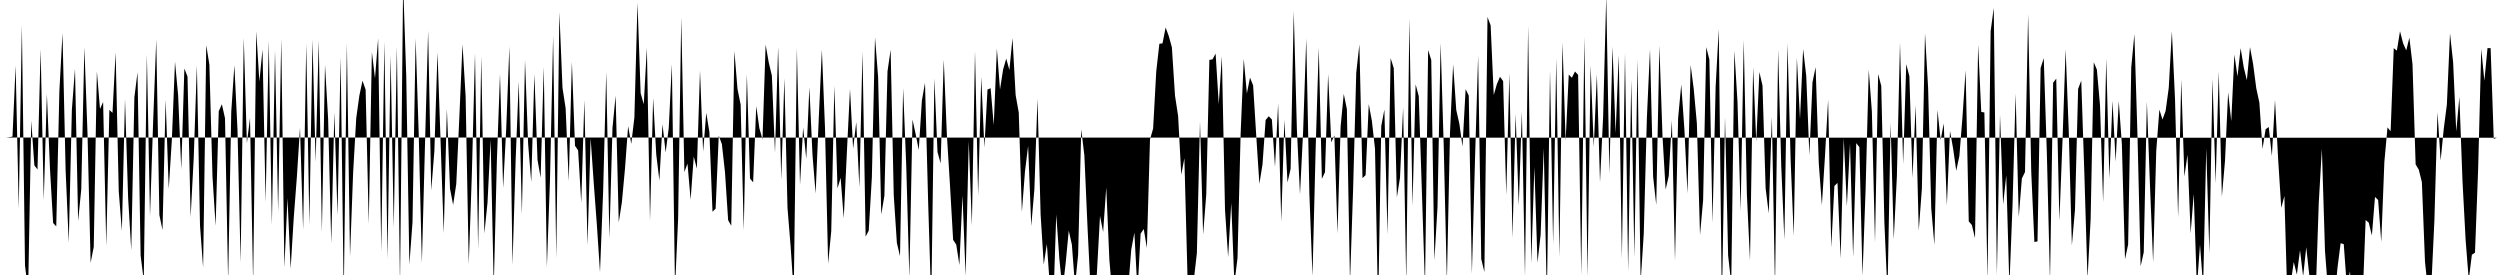 <svg viewBox="0 0 200 22" >
<polyline points="0,11 0.25,11 0.50,11 0.75,10.97 1,10.93 1.25,5.25 1.50,16.69 1.75,2 2,21.24 2.25,23.31 2.50,9.65 2.75,13.23 3,13.56 3.25,3.93 3.50,16.01 3.75,7.51 4,13.54 4.25,17.84 4.50,18.11 4.75,7.29 5,2.65 5.25,13.63 5.50,19.41 5.75,8.77 6,5.51 6.25,17.68 6.50,15.15 6.75,3.78 7,10.67 7.25,21.02 7.50,19.75 7.75,5.70 8,8.72 8.25,8.16 8.50,19.69 8.75,8.79 9,9.03 9.25,4.18 9.50,15.30 9.75,18.48 10,7.93 10.25,15.83 10.50,20.01 10.75,7.80 11,5.78 11.25,20.44 11.50,22.45 11.75,4.35 12,17.32 12.25,9.77 12.50,3.16 12.75,17.20 13,18.40 13.25,7.97 13.50,15.12 13.75,11.15 14,4.94 14.25,7.62 14.50,13.55 14.75,5.48 15,6.13 15.25,17.37 15.50,12.59 15.75,5.24 16,18.03 16.25,21.41 16.50,3.61 16.75,5.17 17,14.14 17.25,18.07 17.50,8.90 17.75,8.34 18,9.46 18.25,22.51 18.50,8.95 18.75,5.22 19,10.41 19.25,20.99 19.50,3.02 19.75,11.46 20,9.44 20.25,22.63 20.50,2.51 20.75,6.52 21,3.96 21.25,16.17 21.50,3.24 21.75,18.01 22,4.02 22.25,16.93 22.50,3.08 22.75,21.40 23,15.85 23.25,21.50 23.50,17.42 23.75,14.15 24,10.22 24.25,18.37 24.50,3.51 24.75,17.98 25,3.17 25.25,12.96 25.50,3.22 25.75,18.59 26,5.19 26.25,9.52 26.50,19.47 26.75,8.97 27,17.24 27.25,4.58 27.50,23.75 27.75,3.45 28,20.53 28.25,13.82 28.50,9.44 28.75,7.64 29,6.46 29.25,7.17 29.50,17.91 29.75,4.16 30,6.27 30.25,3.07 30.50,20.13 30.75,3.33 31,20.70 31.25,4.43 31.50,18.22 31.75,3.73 32,22.81 32.25,-1.30 32.50,6.11 32.75,21.17 33,17.77 33.25,3.08 33.50,10.81 33.75,21.04 34,11.53 34.25,2.45 34.50,15.23 34.75,12.08 35,4.18 35.25,11.42 35.50,18.66 35.75,8.71 36,15.09 36.25,16.39 36.50,14.73 36.75,9.32 37,3.54 37.25,7.72 37.50,21.14 37.75,13.87 38,4.27 38.25,19.92 38.50,4.50 38.75,18.67 39,16.22 39.25,11.17 39.50,22.98 39.75,12.85 40,5.92 40.25,15.04 40.50,10.24 40.75,3.72 41,21.19 41.25,12.84 41.50,6.53 41.75,17.16 42,4.82 42.25,11.51 42.50,14.56 42.75,5.93 43,12.78 43.25,14.22 43.50,5.35 43.75,21.38 44,14.33 44.25,2.87 44.50,20.66 44.75,0.97 45,7.03 45.25,8.66 45.50,14.50 45.75,4.94 46,11.66 46.25,12.03 46.50,16.22 46.75,8 47,19.61 47.25,11.06 47.50,14.65 47.75,18 48,21.78 48.25,15.32 48.50,5.75 48.75,19.07 49,10.22 49.25,7.65 49.50,17.79 49.75,16.18 50,13.48 50.25,10.09 50.50,11.51 50.75,9.41 51,0.21 51.25,7.45 51.50,8.34 51.75,3.82 52,17.65 52.25,7.84 52.50,12.36 52.75,14.44 53,9.94 53.25,12.20 53.50,10.24 53.75,5.13 54,23.09 54.25,17.48 54.50,1.39 54.75,13.76 55,13.09 55.25,15.98 55.50,12.52 55.75,13.49 56,5.65 56.25,12.13 56.50,9.03 56.75,10.55 57,16.94 57.25,16.69 57.50,10.85 57.75,11.53 58,13.78 58.25,17.61 58.50,18.06 58.75,4.08 59,7.12 59.25,8.36 59.50,18.44 59.75,5.93 60,14.28 60.25,14.59 60.50,8.49 60.75,10.26 61,11.16 61.25,3.57 61.50,5 61.75,6.05 62,12.22 62.25,3.74 62.50,14.39 62.75,6.26 63,16.63 63.25,19.71 63.50,23.43 63.75,3.85 64,14.80 64.25,10.20 64.50,12.70 64.75,6.98 65,12.40 65.25,15.48 65.50,9.51 65.75,3.98 66,10.24 66.25,21.09 66.50,18.49 66.75,6.86 67,15.07 67.25,14.22 67.50,17.46 67.75,12.19 68,7.12 68.25,11.90 68.50,9.77 68.75,15 69,4.14 69.25,18.93 69.50,18.45 69.75,14.17 70,2.98 70.25,6.17 70.50,17.16 70.75,15.67 71,5.71 71.25,3.98 71.50,15.62 71.75,19.43 72,20.49 72.25,7.05 72.50,13.28 72.75,22.23 73,9.56 73.25,10.72 73.50,12 73.75,8.05 74,6.63 74.25,16.11 74.50,24.27 74.75,6.27 75,12.16 75.25,13.07 75.50,4.77 75.75,10.79 76,14.84 76.25,19.19 76.50,19.57 76.75,21.20 77,15.63 77.25,22.10 77.50,11.28 77.75,18.03 78,4.10 78.25,15.64 78.50,6.15 78.75,11.81 79,7.16 79.25,7.06 79.50,10.01 79.75,3.88 80,7.16 80.25,5.55 80.50,4.69 80.75,5.60 81,3.05 81.25,7.60 81.50,9 81.75,16.95 82,13.70 82.25,11.67 82.50,18.08 82.75,15.15 83,7.89 83.25,17.18 83.50,21.16 83.75,19.52 84,23.05 84.25,24.68 84.50,17.16 84.75,20.72 85,23.22 85.25,21.08 85.50,18.45 85.75,19.57 86,22.87 86.25,20.38 86.50,10.34 86.75,12.44 87,18.14 87.25,23.22 87.50,23.79 87.75,21.88 88,17.28 88.25,18.56 88.50,14.99 88.75,20.79 89,23.70 89.25,23.70 89.50,25.27 89.75,23.70 90,22.69 90.25,23.15 90.50,19.97 90.75,18.61 91,23.34 91.25,18.69 91.50,18.32 91.75,19.83 92,11.15 92.25,10.29 92.50,5.71 92.75,3.50 93,3.47 93.25,2.20 93.50,2.88 93.75,3.78 94,7.65 94.25,9.29 94.50,13.98 94.75,12.66 95,22.14 95.25,22.50 95.50,22.43 95.75,20.25 96,9.73 96.25,18.75 96.50,15.56 96.75,4.79 97,4.75 97.25,4.29 97.50,8.33 97.75,4.50 98,16.78 98.25,20.57 98.50,16.22 98.75,22.68 99,20.65 99.25,10.71 99.50,4.71 99.75,7.48 100,6.21 100.25,6.83 100.50,10.87 100.75,14.71 101,13.15 101.25,9.60 101.50,9.30 101.75,9.56 102,13.35 102.25,8.29 102.50,17.73 102.75,9.59 103,14.60 103.25,13.50 103.50,0.89 103.75,10.33 104,15.55 104.25,10.51 104.50,3.08 104.75,15.48 105,22.10 105.25,11.96 105.50,3.82 105.75,14.31 106,13.77 106.25,5.93 106.50,11.39 106.75,10.83 107,18.67 107.25,10.11 107.50,7.51 107.75,8.73 108,22.61 108.25,15.09 108.50,5.83 108.75,3.55 109,14.25 109.25,14.01 109.50,8.33 109.75,9.67 110,11.90 110.25,24.81 110.50,10.09 110.75,8.77 111,18.76 111.25,4.65 111.50,5.45 111.75,15.78 112,14.21 112.25,8.60 112.50,22.65 112.75,1.44 113,16.47 113.25,6.75 113.50,7.69 113.75,15.29 114,22.93 114.25,4 114.50,4.80 114.75,20.83 115,16.56 115.25,3.44 115.50,11.75 115.75,22.54 116,10.62 116.25,5.15 116.50,8.80 116.75,9.91 117,11.72 117.25,7.13 117.50,7.65 117.75,21.92 118,12.78 118.25,4.45 118.50,20.72 118.75,21.76 119,1.36 119.25,2.03 119.50,7.60 119.75,6.73 120,6.14 120.25,6.49 120.50,15.61 120.75,5.86 121,19.03 121.25,9.13 121.50,16.45 121.75,8.94 122,22.15 122.25,2.07 122.50,21.08 122.75,13.35 123,21.01 123.25,18.78 123.50,11.86 123.75,23.89 124,5.63 124.25,19.53 124.50,4.66 124.75,20.57 125,3.39 125.25,11.28 125.50,5.97 125.75,6.22 126,5.72 126.25,5.99 126.50,22.02 126.75,2.97 127,22.16 127.25,5.22 127.50,11.76 127.75,5.96 128,14.58 128.25,9.34 128.50,-0.36 128.75,13.89 129,3.74 129.25,10.65 129.50,4.42 129.75,20.69 130,4.24 130.25,21.73 130.50,6.39 130.75,20.58 131,4.75 131.25,22.57 131.50,18.71 131.75,9.45 132,3.94 132.25,14.14 132.50,16.39 132.75,3.65 133,10.89 133.25,15.16 133.50,14.08 133.75,9.63 134,20.87 134.25,9.45 134.50,6.76 134.75,10.32 135,15.47 135.25,5.20 135.50,7.13 135.75,9.88 136,18.80 136.25,16.01 136.50,3.77 136.75,4.77 137,17.83 137.25,6.97 137.50,2.32 137.75,24.43 138,9.37 138.25,20.44 138.50,22.70 138.75,4.05 139,8.16 139.25,16.88 139.50,3.20 139.75,15.54 140,20.84 140.25,5.36 140.50,11.34 140.75,5.76 141,6.85 141.25,15.07 141.50,17.07 141.75,9.34 142,23.05 142.25,3.96 142.50,13.28 142.75,19.18 143,3.46 143.25,12.78 143.50,18.89 143.75,4.62 144,9.52 144.25,3.92 144.50,6.08 144.75,12.42 145,6.58 145.25,5.37 145.50,13.03 145.75,16.40 146,12.46 146.25,7.97 146.50,19.80 146.75,14.88 147,14.63 147.25,20.69 147.50,11.04 147.75,16.49 148,11.48 148.25,20.57 148.50,11.45 148.75,11.77 149,22.07 149.25,15.09 149.50,5.58 149.75,8.93 150,19.40 150.25,5.92 150.50,6.87 150.75,17.78 151,23.52 151.25,9.84 151.50,19.15 151.75,14.11 152,3.42 152.25,13.12 152.50,5.13 152.75,6.10 153,14.23 153.25,8.42 153.50,18.45 153.75,15.09 154,2.66 154.25,7.05 154.50,16.66 154.75,19.59 155,8.80 155.25,11.21 155.50,9.87 155.75,16.42 156,10.48 156.25,11.89 156.50,13.66 156.75,12.47 157,9.34 157.25,5.62 157.50,17.71 157.75,18 158,19.05 158.25,3.57 158.50,8.95 158.75,9 159,22.43 159.25,2.51 159.50,0.63 159.75,22.02 160,9.18 160.25,16.36 160.50,14.03 160.75,22.88 161,16.46 161.25,7.48 161.50,17.36 161.75,14.28 162,13.76 162.25,1.11 162.50,13.76 162.75,19.36 163,19.31 163.25,5.44 163.50,4.65 163.75,12.32 164,22.50 164.25,6.62 164.50,6.29 164.75,17.66 165,11.26 165.25,3.94 165.50,10.50 165.75,19.63 166,16.76 166.25,7.11 166.50,6.45 166.75,13.94 167,22.32 167.25,17.55 167.50,4.98 167.75,5.57 168,8.42 168.25,16.17 168.50,4.68 168.75,14.29 169,8.06 169.25,12.93 169.50,8.08 169.75,11.55 170,20.74 170.25,19.56 170.50,5.40 170.75,2.72 171,10.88 171.25,21.30 171.50,20.18 171.75,8.13 172,14.89 172.25,20.99 172.50,12.07 172.75,8.77 173,9.56 173.25,8.87 173.50,7.03 173.75,2.50 174,7.90 174.25,17.40 174.50,6.37 174.75,14.12 175,12.38 175.25,18.67 175.50,15.50 175.75,23.03 176,19.57 176.25,22.94 176.50,11.86 176.75,20.26 177,6.29 177.25,14.67 177.50,5.71 177.75,15.73 178,12.87 178.25,7.39 178.50,9.69 178.75,4.37 179,6.12 179.25,3.85 179.50,5.39 179.75,6.42 180,3.77 180.25,5.13 180.50,7.05 180.75,8.21 181,11.91 181.25,10.34 181.50,10.16 181.75,12.48 182,8 182.25,12.71 182.50,16.63 182.75,15.68 183,24.27 183.25,22.70 183.50,20.96 183.75,21.97 184,20.01 184.25,22.12 184.50,19.78 184.75,22.07 185,23.02 185.25,23.74 185.50,16.25 185.75,11.90 186,20.09 186.25,23.35 186.50,24.21 186.75,24.09 187,21.41 187.25,19.46 187.50,19.53 187.75,22.97 188,21.70 188.25,25.67 188.50,23.59 188.75,23.14 189,24.17 189.25,17.60 189.50,17.81 189.75,18.84 190,15.75 190.25,16 190.50,19.35 190.75,12.94 191,10.19 191.25,10.50 191.50,3.85 191.75,4.05 192,2.50 192.25,3.47 192.50,4.03 192.75,3.01 193,5.14 193.25,13.15 193.50,13.57 193.75,14.57 194,20.95 194.25,23.33 194.50,22.99 194.75,17.67 195,8.98 195.25,12.85 195.50,10.31 195.75,8.36 196,2.67 196.25,4.98 196.50,10.52 196.75,7.75 197,14.49 197.25,19.20 197.50,22.38 197.75,20.38 198,20.21 198.25,13.56 198.50,3.91 198.75,6.46 199,3.85 199.25,3.85 199.50,11.11 199.75,11.02 " />
</svg>